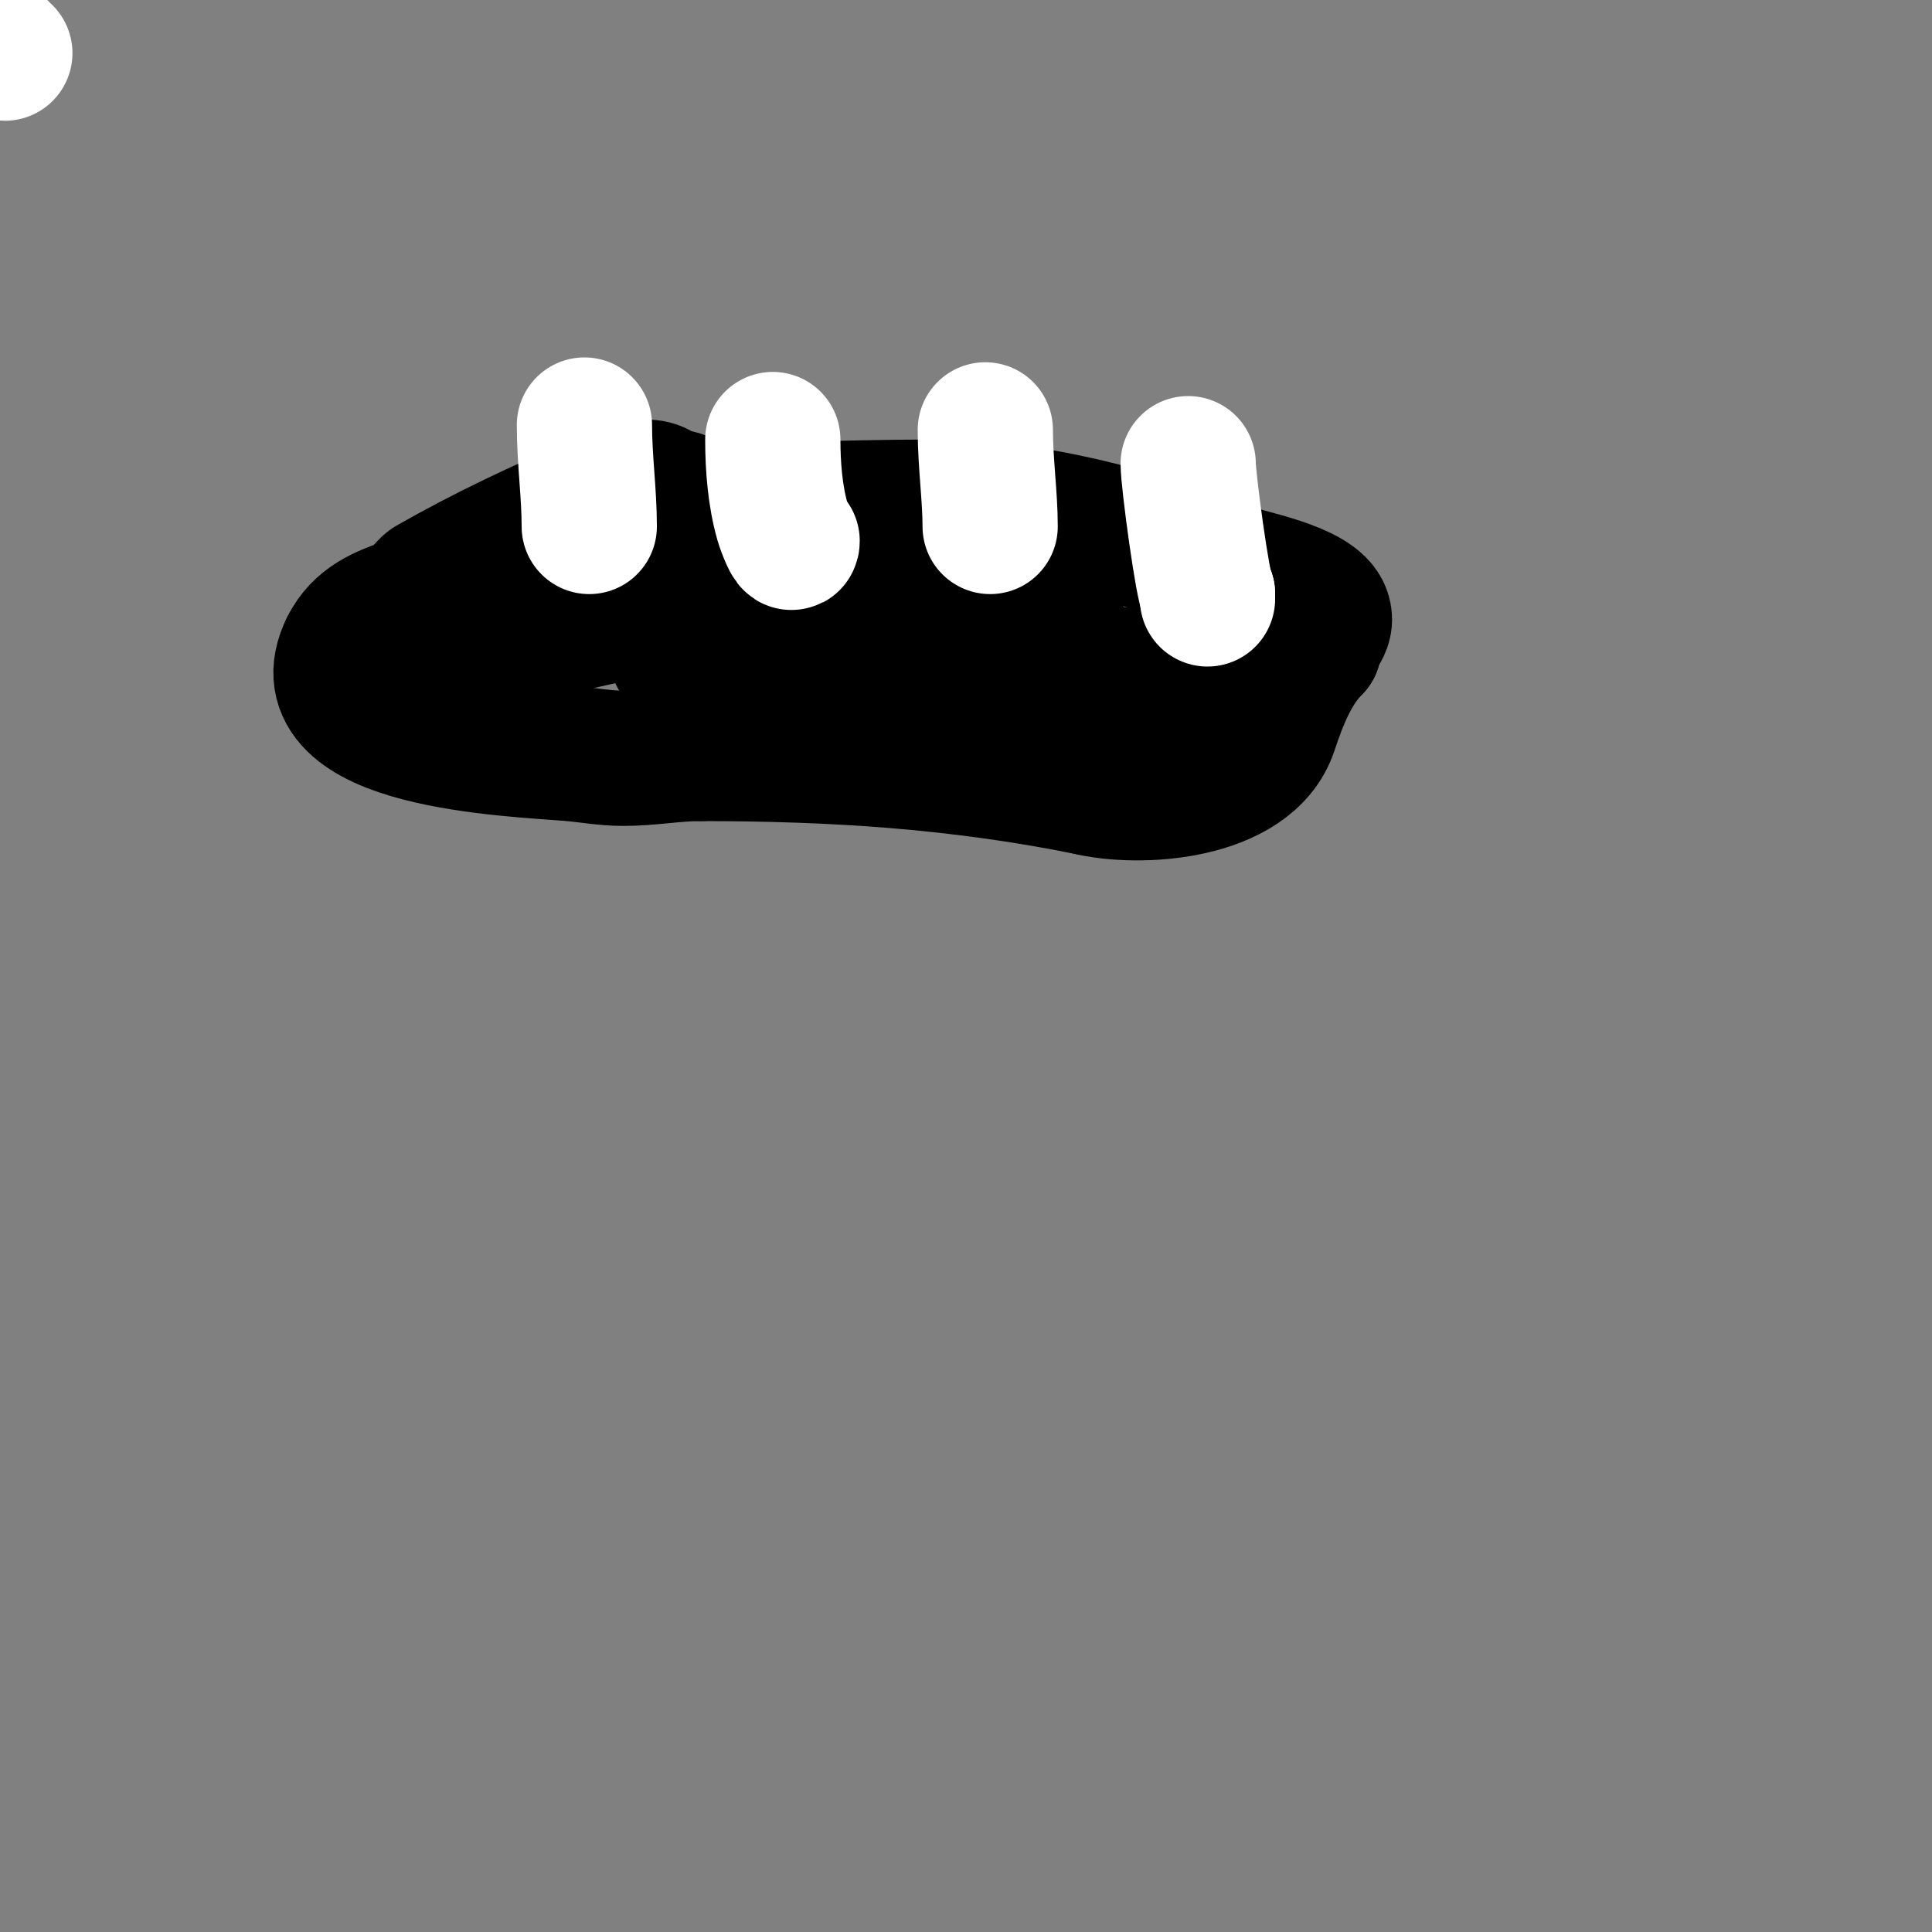 <svg viewBox='0 0 400 400' version='1.1' xmlns='http://www.w3.org/2000/svg' xmlns:xlink='http://www.w3.org/1999/xlink'><rect x="0" y="0" width="400" height="400" fill="#808080" stroke="none"/><g fill='none' stroke='#000000' stroke-width='28' stroke-linecap='round' stroke-linejoin='round'><path d='M136,106c18.953,0 37.987,-1 57,-1'/><path d='M193,105c21.197,0 41.362,5.636 61,13c3.992,1.497 18.305,3.914 20,9c1.035,3.104 -2,4.41 -2,7'/><path d='M272,134c-4.561,4.561 -7.088,11.263 -9,17c-4.423,13.269 -27.166,14.708 -38,12'/><path d='M225,163c-26.823,-5.365 -52.111,-7 -80,-7'/><path d='M145,156c-5.52,0 -10.321,1 -16,1c-3.682,0 -7.331,-0.694 -11,-1c-11.738,-0.978 -55.779,-2.441 -46,-22'/><path d='M72,134c2.611,-5.222 7.134,-7.045 13,-9c0.746,-0.249 3.301,-3.601 4,-4c11.141,-6.366 23.175,-12.073 35,-17c2.208,-0.92 9.896,-5.104 13,-2'/><path d='M137,102c1.667,1.667 5,-0.108 5,3'/><path d='M133,106c0,9.327 -12.848,14 -20,14'/><path d='M113,120c-3.739,3.739 -3,5.838 -3,12c0,1.374 -0.028,3.028 -1,4c-0.471,0.471 0.667,2 0,2c-1,0 -5.907,-2 -9,-2'/><path d='M100,136c-6.714,0 16.964,-6.515 19,-7c20.937,-4.985 41.392,-7 63,-7c1.959,0 13,-1.342 13,1'/><path d='M195,123c2.602,2.602 12.016,5.004 16,6c1.003,0.251 9.033,1.033 8,0c-0.681,-0.681 -5.116,0.221 -6,0c-13.111,-3.278 -24.867,2 -38,2'/><path d='M175,131c-9.934,0 -16.993,3.199 -26,5c-1.843,0.369 -9,0.679 -9,-1'/><path d='M140,135c0,2.534 3.795,0 5,0c5.005,0 10.995,1 16,1c12.609,0 23.96,3 37,3'/><path d='M198,139c14.383,0 28.611,0.4 43,1c2.881,0.12 20.339,2.339 15,-3'/><path d='M256,137l0,0'/></g>
<g fill='none' stroke='#ffffff' stroke-width='28' stroke-linecap='round' stroke-linejoin='round'><path d='M121,88c0,7.184 1,14.096 1,21'/><path d='M122,109'/><path d='M160,91c0,5.546 0.469,11.642 2,17c0.383,1.34 2,5.451 2,4'/><path d='M164,112'/><path d='M204,89c0,6.858 1,13.753 1,20'/><path d='M246,96c0,3.452 3.064,26.064 4,27'/><path d='M250,123c0,0.333 0,0.667 0,1'/><path d='M0,10c0,0.471 0.529,1 1,1'/></g>
</svg>